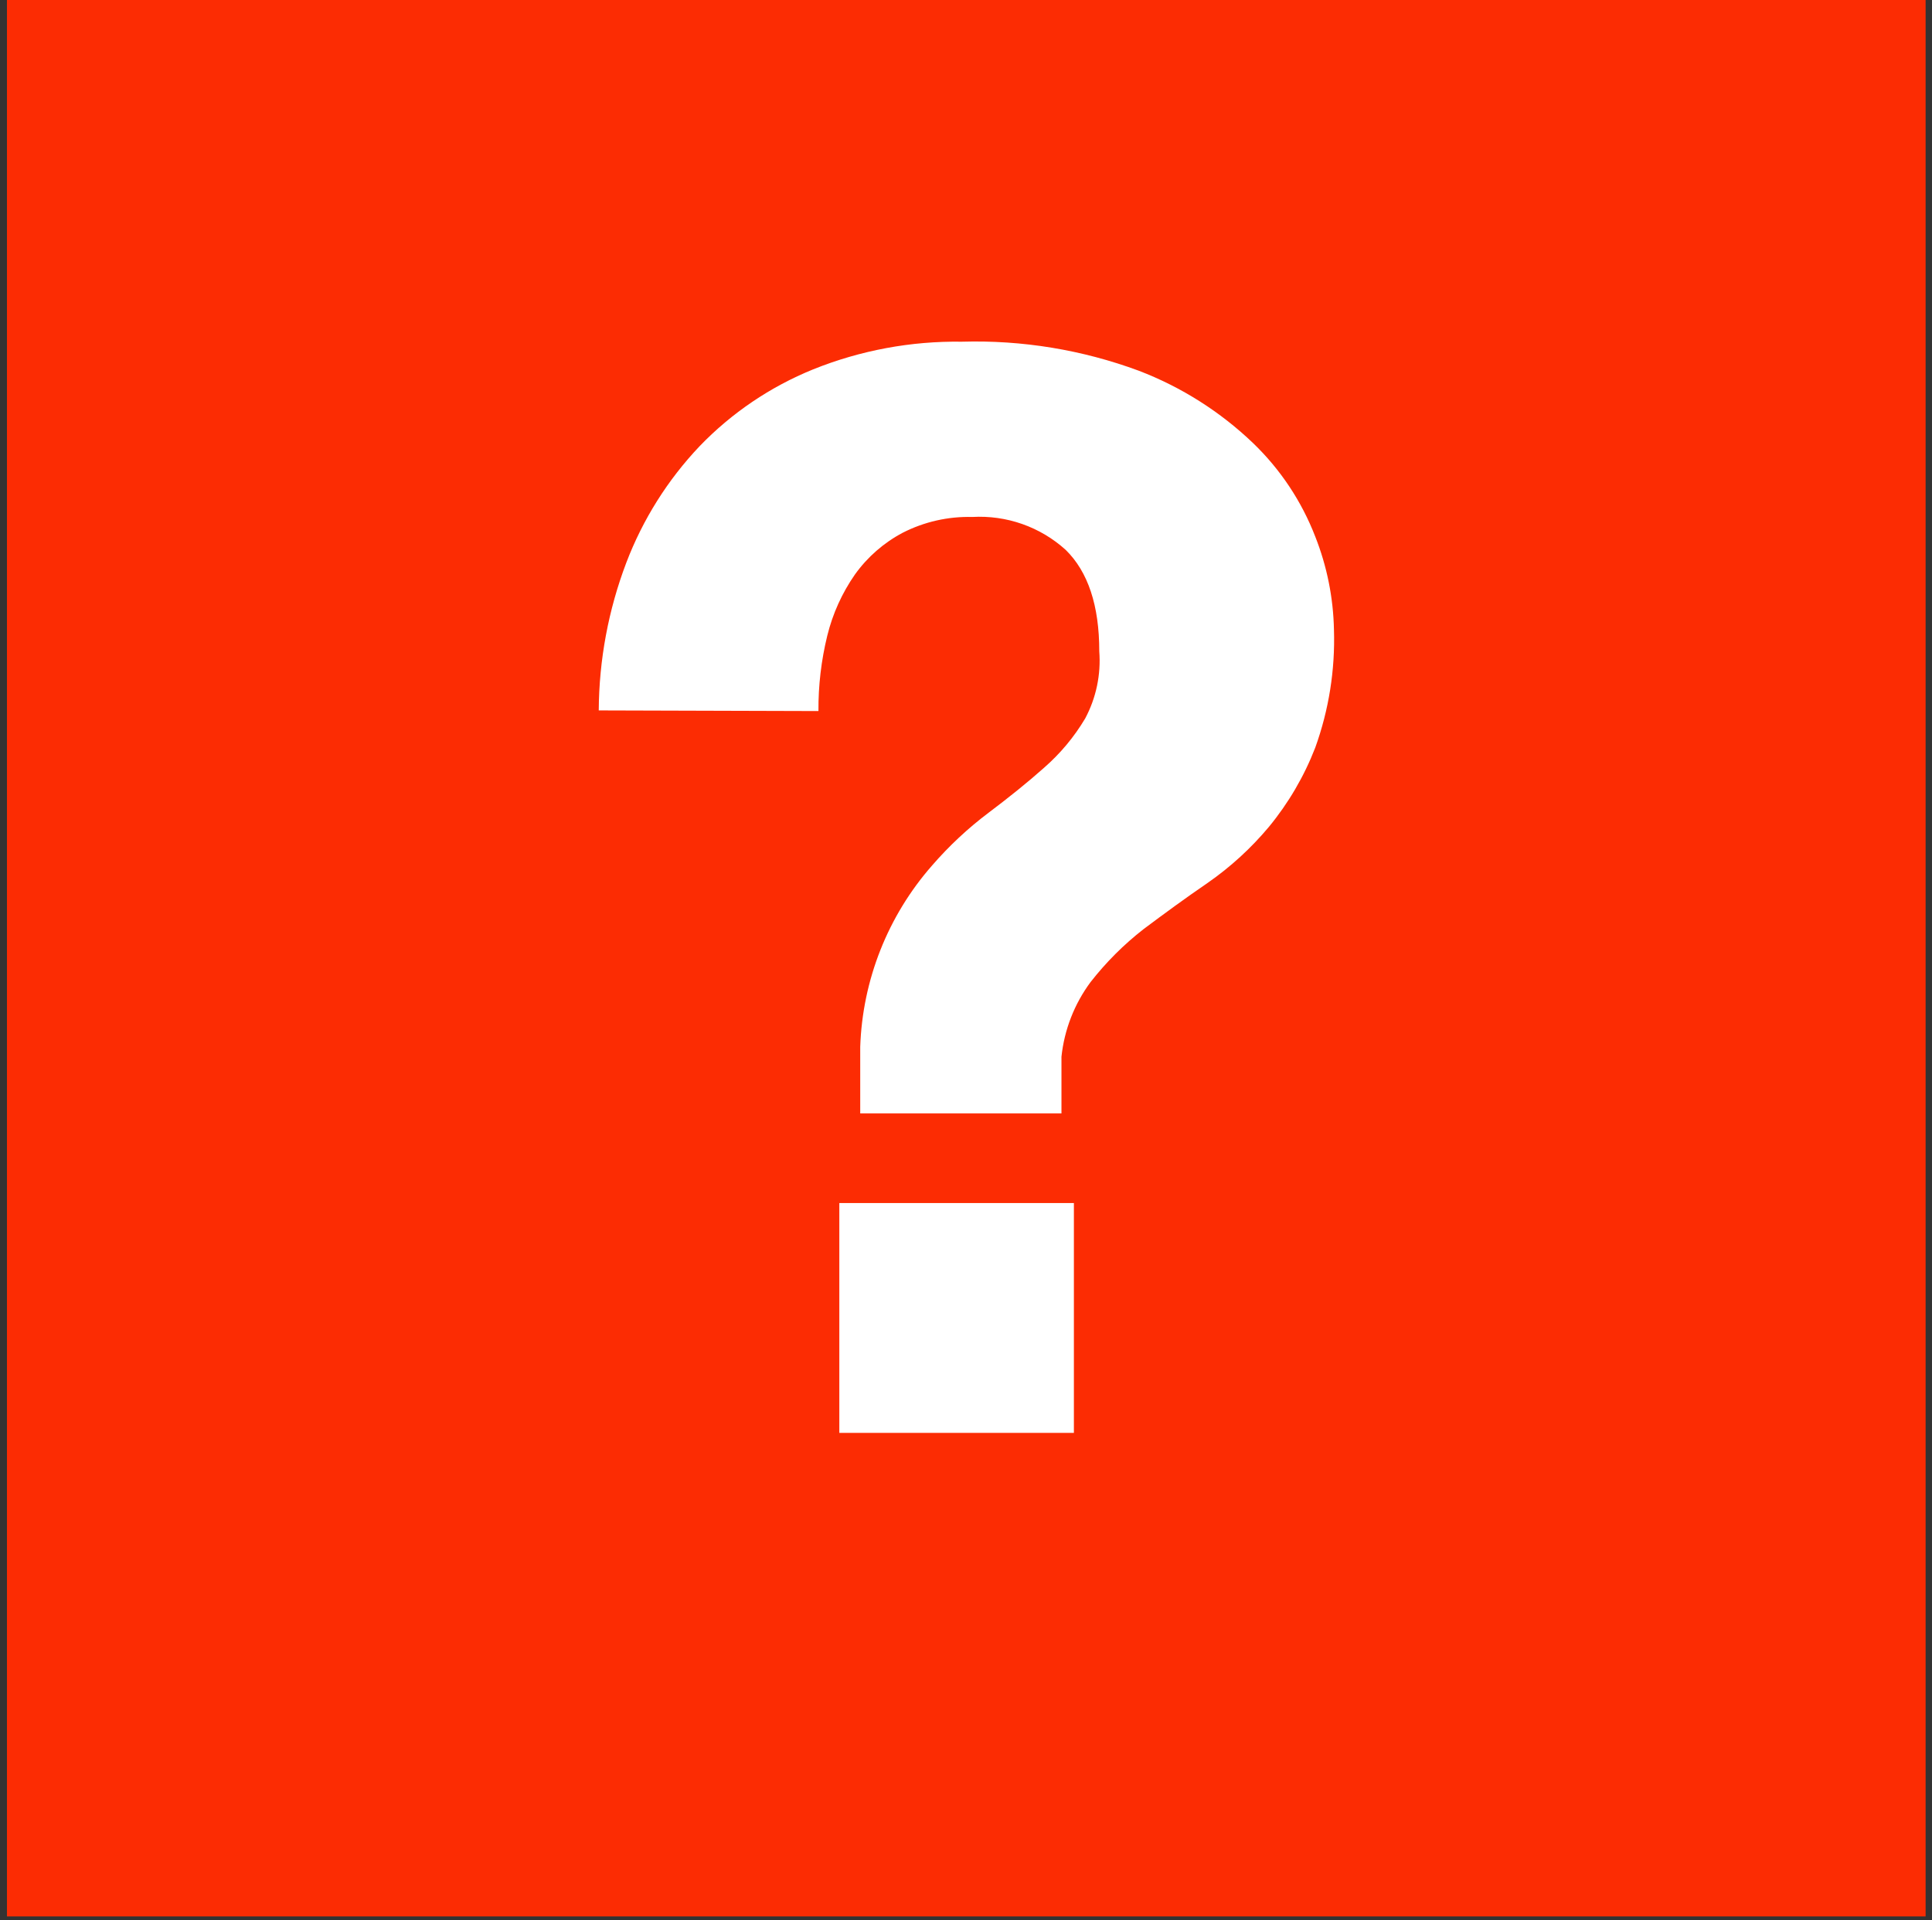 <?xml version="1.0" encoding="UTF-8"?> <svg xmlns="http://www.w3.org/2000/svg" width="168" height="167" viewBox="0 0 168 167" fill="none"><rect x="0" y="0" width="168" height="167" fill="#333333" stroke="none"/> <path d="M167.444 0H0.606V166.68H167.444V0Z" fill="#FC2C03"></path> <path d="M52.065 61.788C52.091 57.397 52.902 53.045 54.462 48.938C55.897 45.174 58.063 41.73 60.837 38.806C63.623 35.912 66.988 33.636 70.712 32.124C74.818 30.472 79.214 29.654 83.641 29.719C88.886 29.566 94.112 30.424 99.033 32.247C102.734 33.666 106.114 35.808 108.974 38.549C111.343 40.83 113.184 43.601 114.369 46.667C115.39 49.251 115.941 51.996 115.996 54.773C116.106 58.264 115.554 61.743 114.369 65.028C113.402 67.521 112.044 69.844 110.345 71.91C108.795 73.766 107.003 75.406 105.018 76.787C103.067 78.123 101.228 79.471 99.445 80.807C97.723 82.148 96.174 83.697 94.831 85.417C93.423 87.317 92.55 89.558 92.301 91.908V96.841H74.802V91.051C74.999 85.233 77.204 79.662 81.044 75.284C82.521 73.576 84.176 72.031 85.981 70.674C87.709 69.371 89.325 68.079 90.785 66.777C92.197 65.546 93.405 64.099 94.363 62.49C95.319 60.697 95.744 58.669 95.589 56.644C95.589 52.672 94.615 49.733 92.668 47.825C91.572 46.833 90.289 46.069 88.894 45.578C87.499 45.087 86.02 44.878 84.543 44.963C82.447 44.909 80.37 45.38 78.502 46.333C76.853 47.204 75.43 48.447 74.345 49.963C73.222 51.574 72.406 53.378 71.938 55.285C71.412 57.431 71.154 59.634 71.169 61.844L52.065 61.788ZM93.382 104.636V124.623H72.985V104.636H93.382Z" fill="white"></path> </svg> 